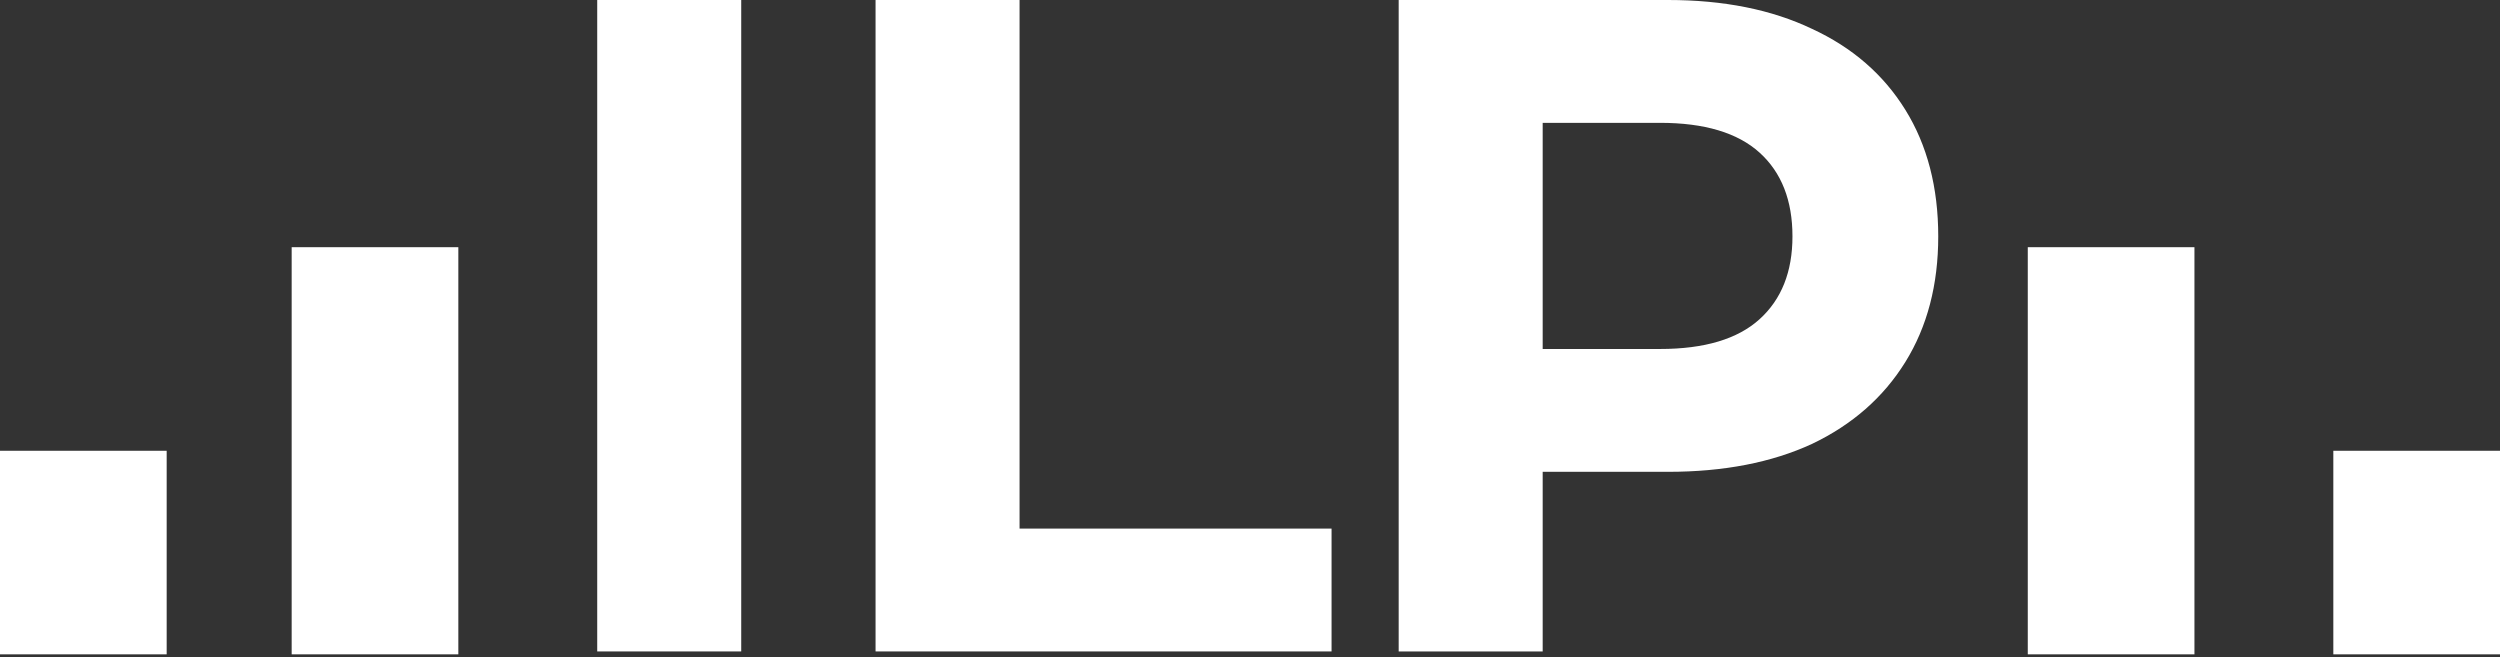 <svg width="639" height="168" viewBox="0 0 639 168" fill="none" xmlns="http://www.w3.org/2000/svg">
<rect x="0" y="0" width="639" height="168" fill="#333333" stroke="none"/>
<rect y="115.217" width="42.6" height="52.033" fill="white"/>
<rect x="596.4" y="115.217" width="42.6" height="52.033" fill="white"/>
<rect x="74.55" y="63.183" width="42.6" height="104.067" fill="white"/>
<rect x="518.3" y="63.183" width="42.6" height="104.067" fill="white"/>
<path d="M152.65 166.507V0H189.457V166.507H152.65Z" fill="white"/>
<path d="M223.792 166.507V0H260.599V135.108H340.346V166.507H223.792Z" fill="white"/>
<path d="M357.503 166.507V0H426.345C440.583 0 452.851 2.458 463.151 7.374C473.451 12.131 481.403 19.029 487.007 28.068C492.611 37.107 495.414 47.891 495.414 60.418C495.414 72.787 492.611 83.491 487.007 92.53C481.403 101.569 473.451 108.546 463.151 113.462C452.851 118.22 440.583 120.598 426.345 120.598H377.951L394.31 103.234V166.507H357.503ZM394.31 107.516L377.951 89.2H424.3C435.66 89.2 444.142 86.663 449.746 81.588C455.351 76.514 458.153 69.457 458.153 60.418C458.153 51.221 455.351 44.085 449.746 39.01C444.142 33.936 435.66 31.398 424.3 31.398H377.951L394.31 13.083V107.516Z" fill="white"/>
</svg>
